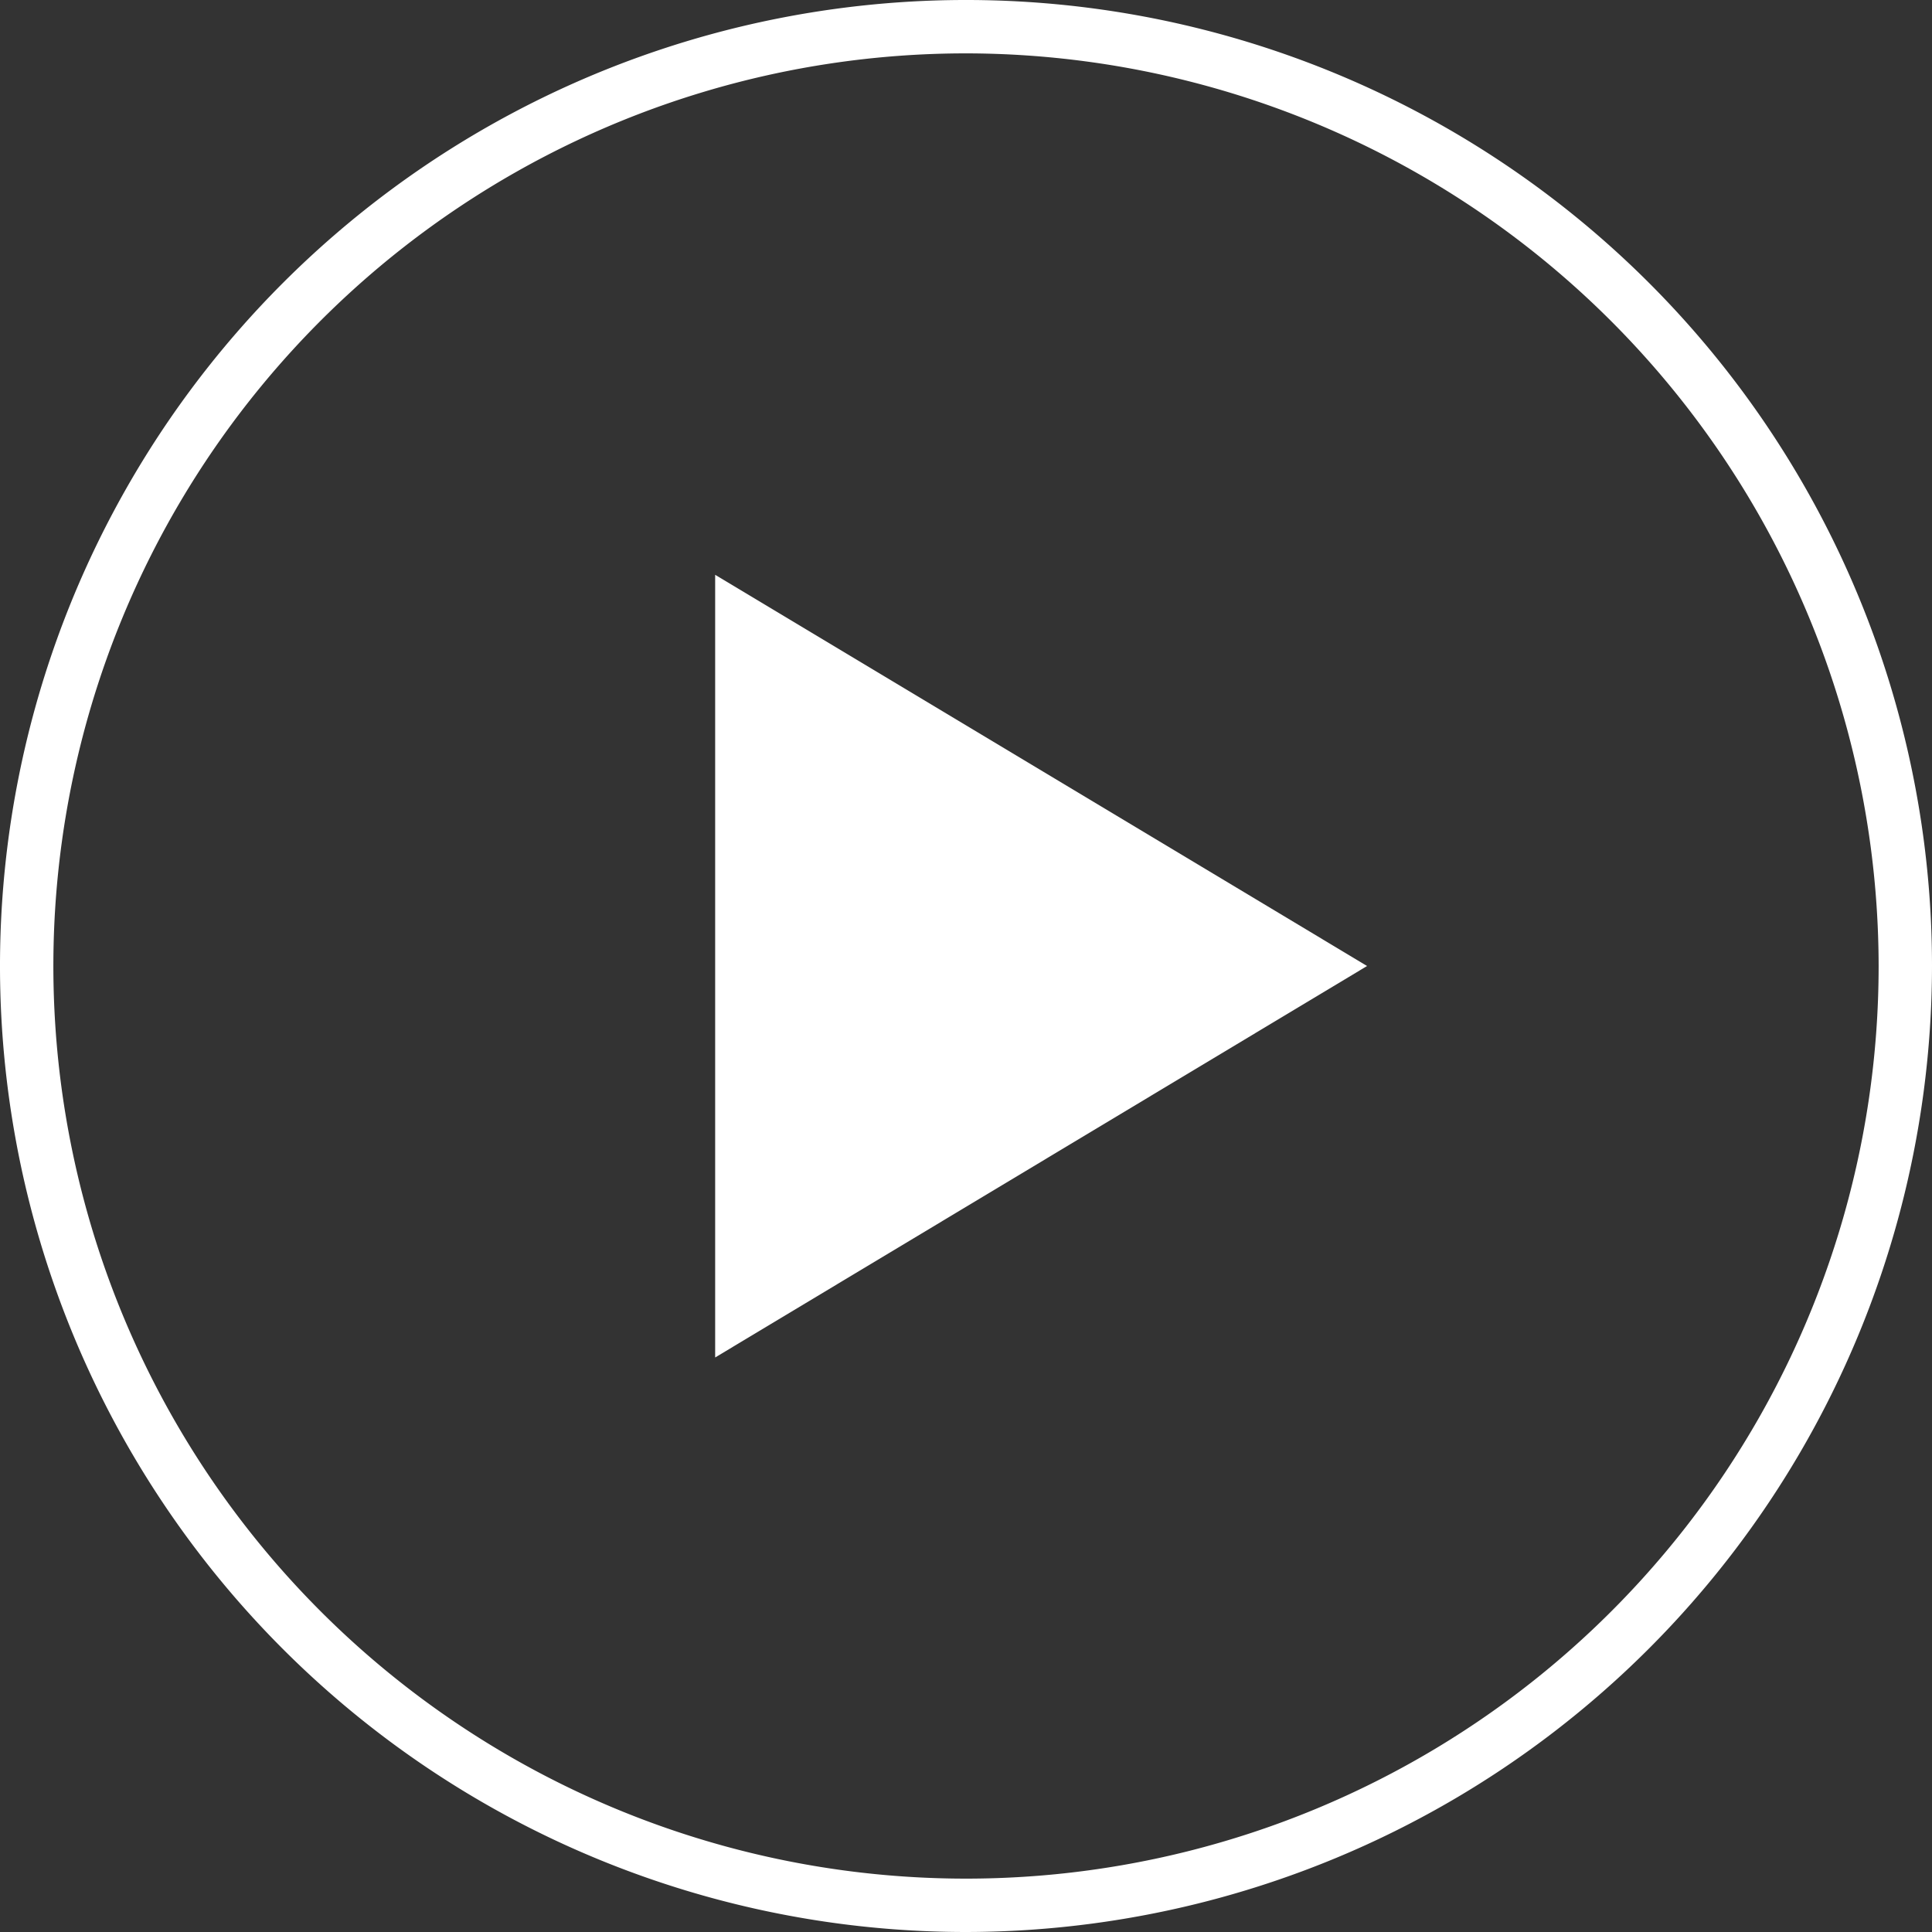 <svg xmlns="http://www.w3.org/2000/svg" viewBox="0 0 72.4 72.4"><rect x="0" y="0" width="72.4" height="72.4" fill="#333333" stroke="none"/><defs><style>.cls-1{fill:#fff;}</style></defs><g id="Calque_2" data-name="Calque 2"><g id="Calque_1-2" data-name="Calque 1"><path class="cls-1" d="M36.2,72.4A36.2,36.2,0,1,1,72.4,36.2,36.24,36.24,0,0,1,36.2,72.4ZM36.2,2A34.2,34.2,0,1,0,70.4,36.2,34.24,34.24,0,0,0,36.2,2Z"></path><polygon class="cls-1" points="26.8 21.54 51.23 36.2 26.8 50.87 26.8 21.54"></polygon></g></g></svg>